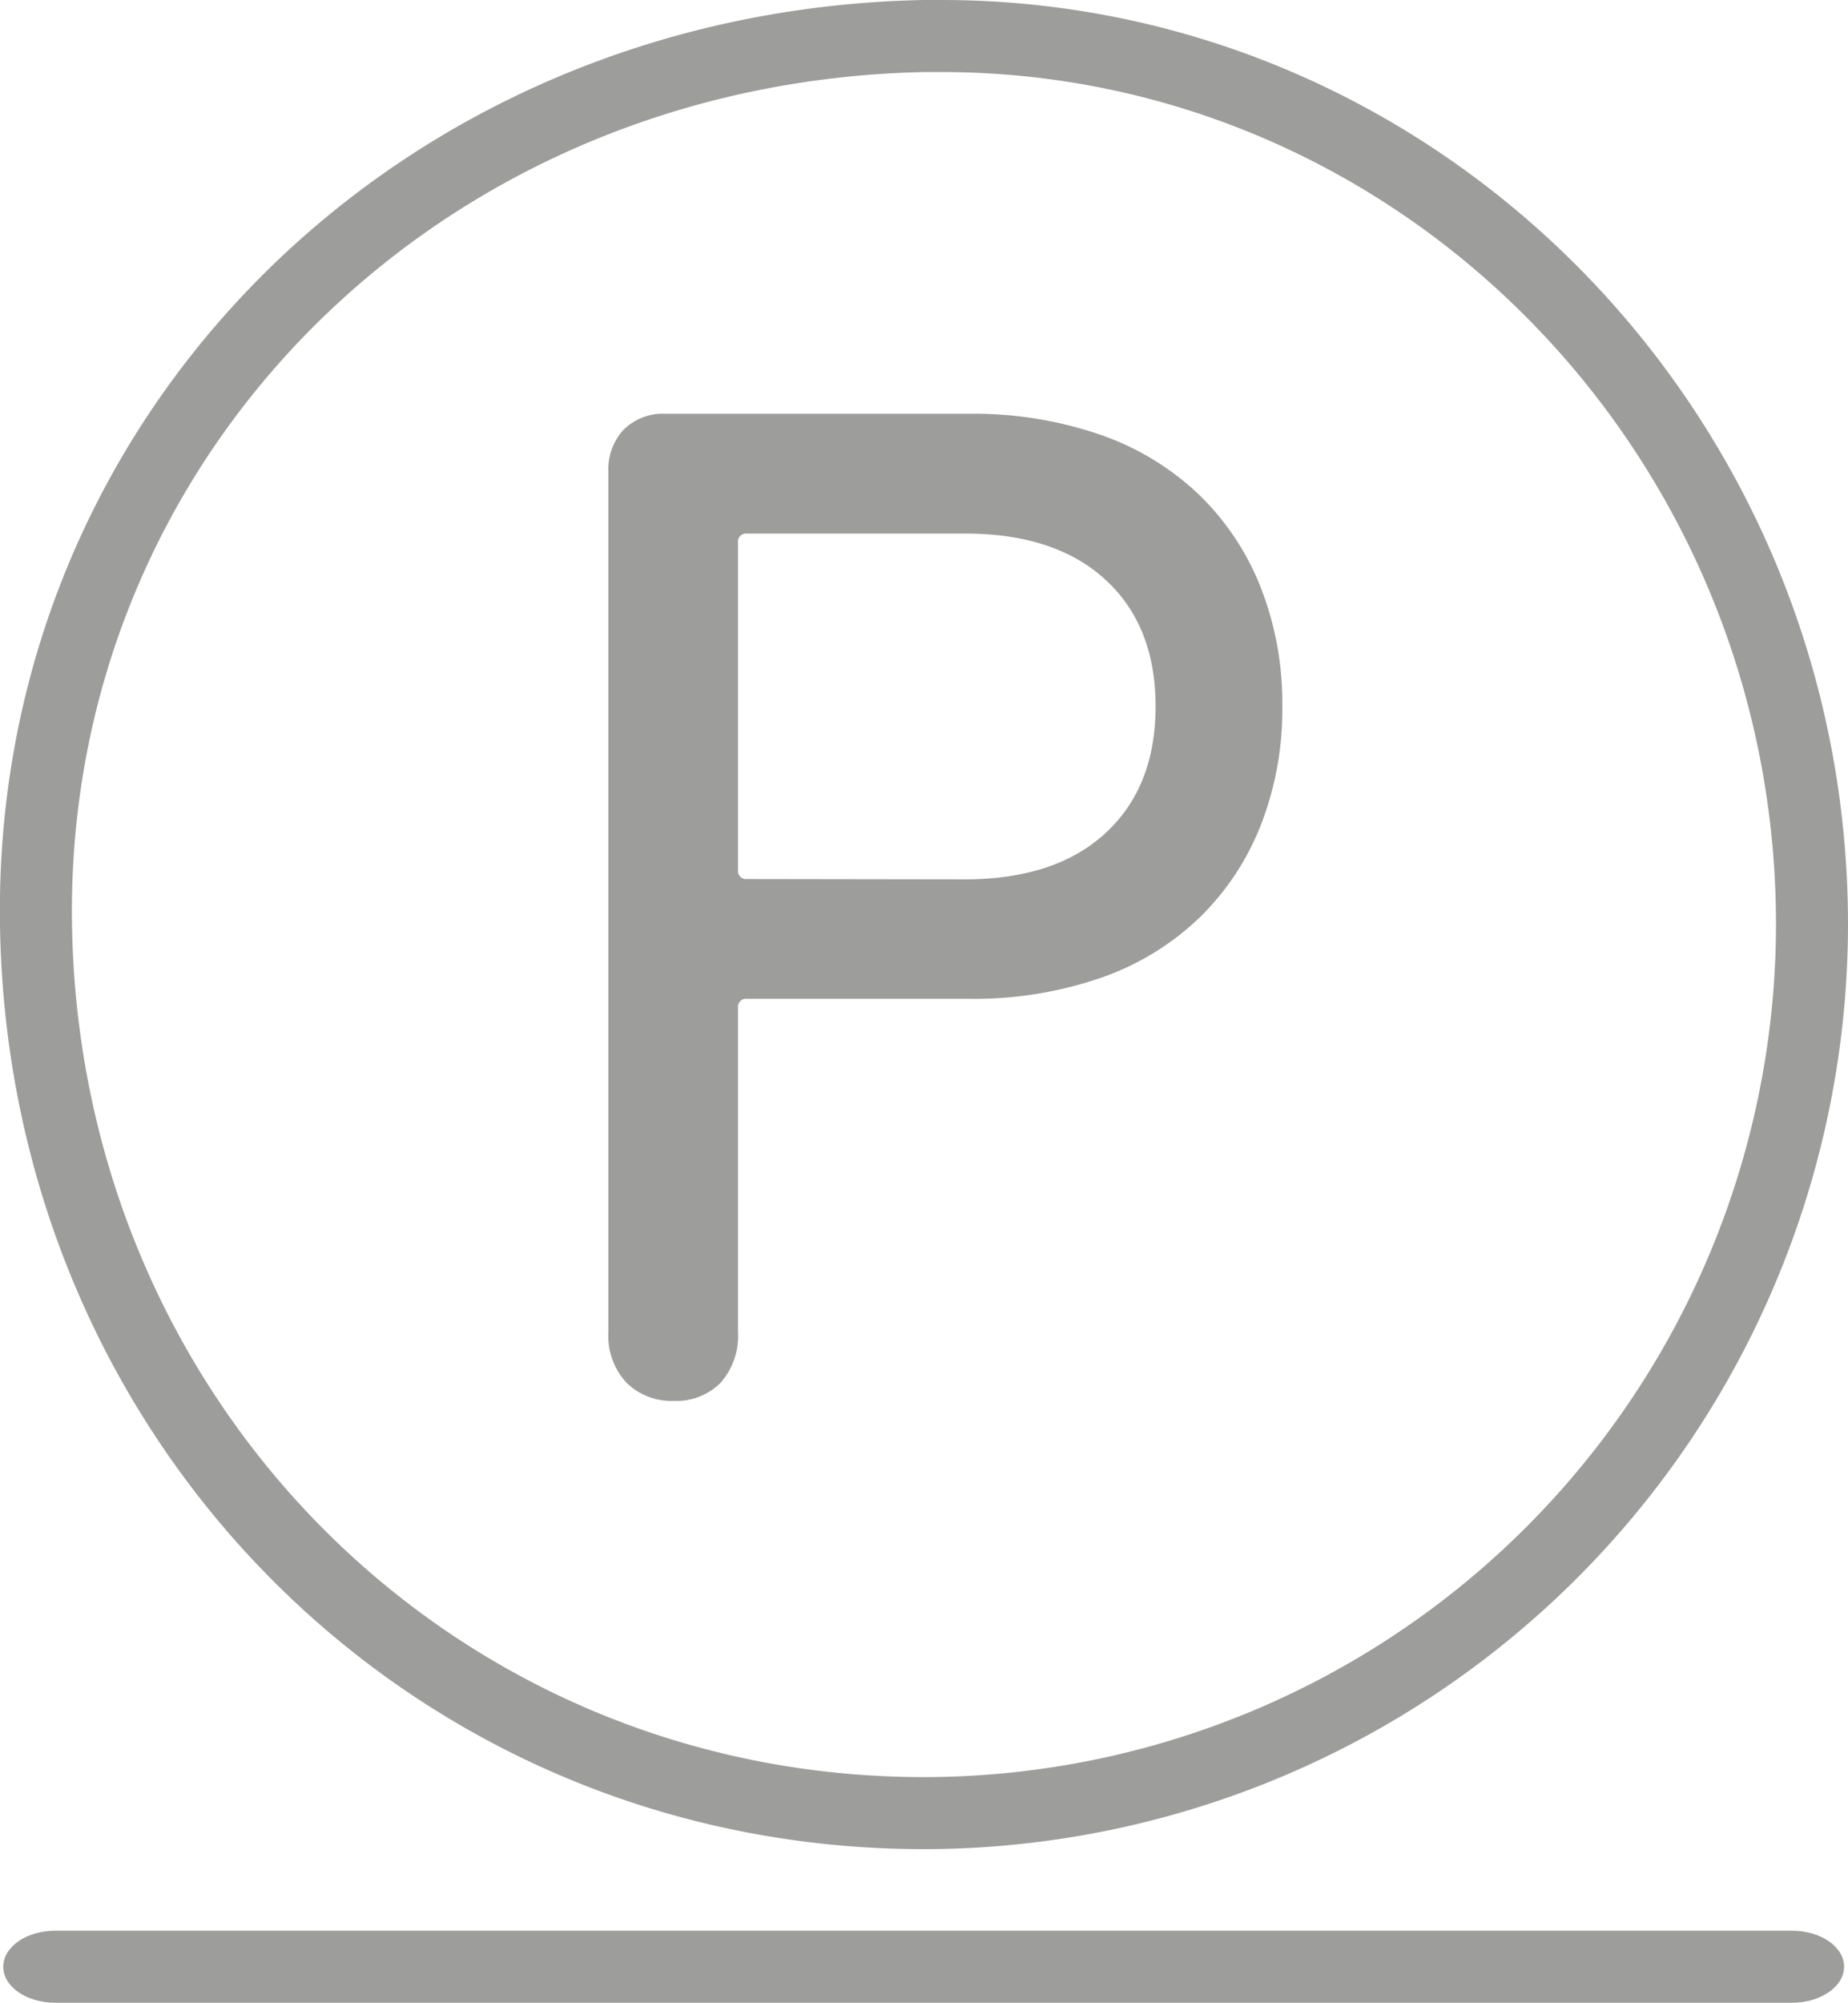 <svg id="Ebene_1" data-name="Ebene 1" xmlns="http://www.w3.org/2000/svg" viewBox="0 0 231 250.19"><defs><style>.cls-1{fill:#9d9d9c;}</style></defs><title>icons-pflegesymbole</title><path class="cls-1" d="M76.05,58.91a7.26,7.26,0,0,1,1.89-5.22,7,7,0,0,1,5.31-2h37.8a48.65,48.65,0,0,1,16.47,2.61,34,34,0,0,1,12.33,7.47,32.87,32.87,0,0,1,7.74,11.61,39.64,39.64,0,0,1,2.7,14.85,39.83,39.83,0,0,1-2.69,14.85,33,33,0,0,1-7.72,11.61,33.73,33.73,0,0,1-12.3,7.47,48.41,48.41,0,0,1-16.43,2.61H93.33a1,1,0,0,0-1.08,1.08v40.5a8.82,8.82,0,0,1-2.18,6.39A7.76,7.76,0,0,1,84.24,175a8,8,0,0,1-5.91-2.25,8.58,8.58,0,0,1-2.28-6.39Zm44.54,50.94q11.31,0,17.58-5.76t6.28-15.84q0-10.08-6.28-15.84t-17.58-5.76H93.33a1,1,0,0,0-1.08,1.08v41a1,1,0,0,0,1.08,1.08Z"/><path class="cls-1" d="M115.51,231C51.74,231,1,180.31,0,115.59-1,52.09,49.73,1.33,115.42,0l2.24,0C180.16,0,231,51.82,231,115.52A115.62,115.62,0,0,1,115.51,231ZM117.66,9,115.6,9C54.94,10.22,8.12,57,9,115.45,9.93,175.2,56.71,222,115.51,222A106.61,106.61,0,0,0,222,115.52C222,56.78,175.19,9,117.66,9Z"/><path class="cls-1" d="M224,250.19H6.92c-3.6,0-6.51-2-6.51-4.5s2.91-4.5,6.51-4.5H224c3.59,0,6.51,2,6.51,4.5S227.54,250.19,224,250.19Z"/></svg>